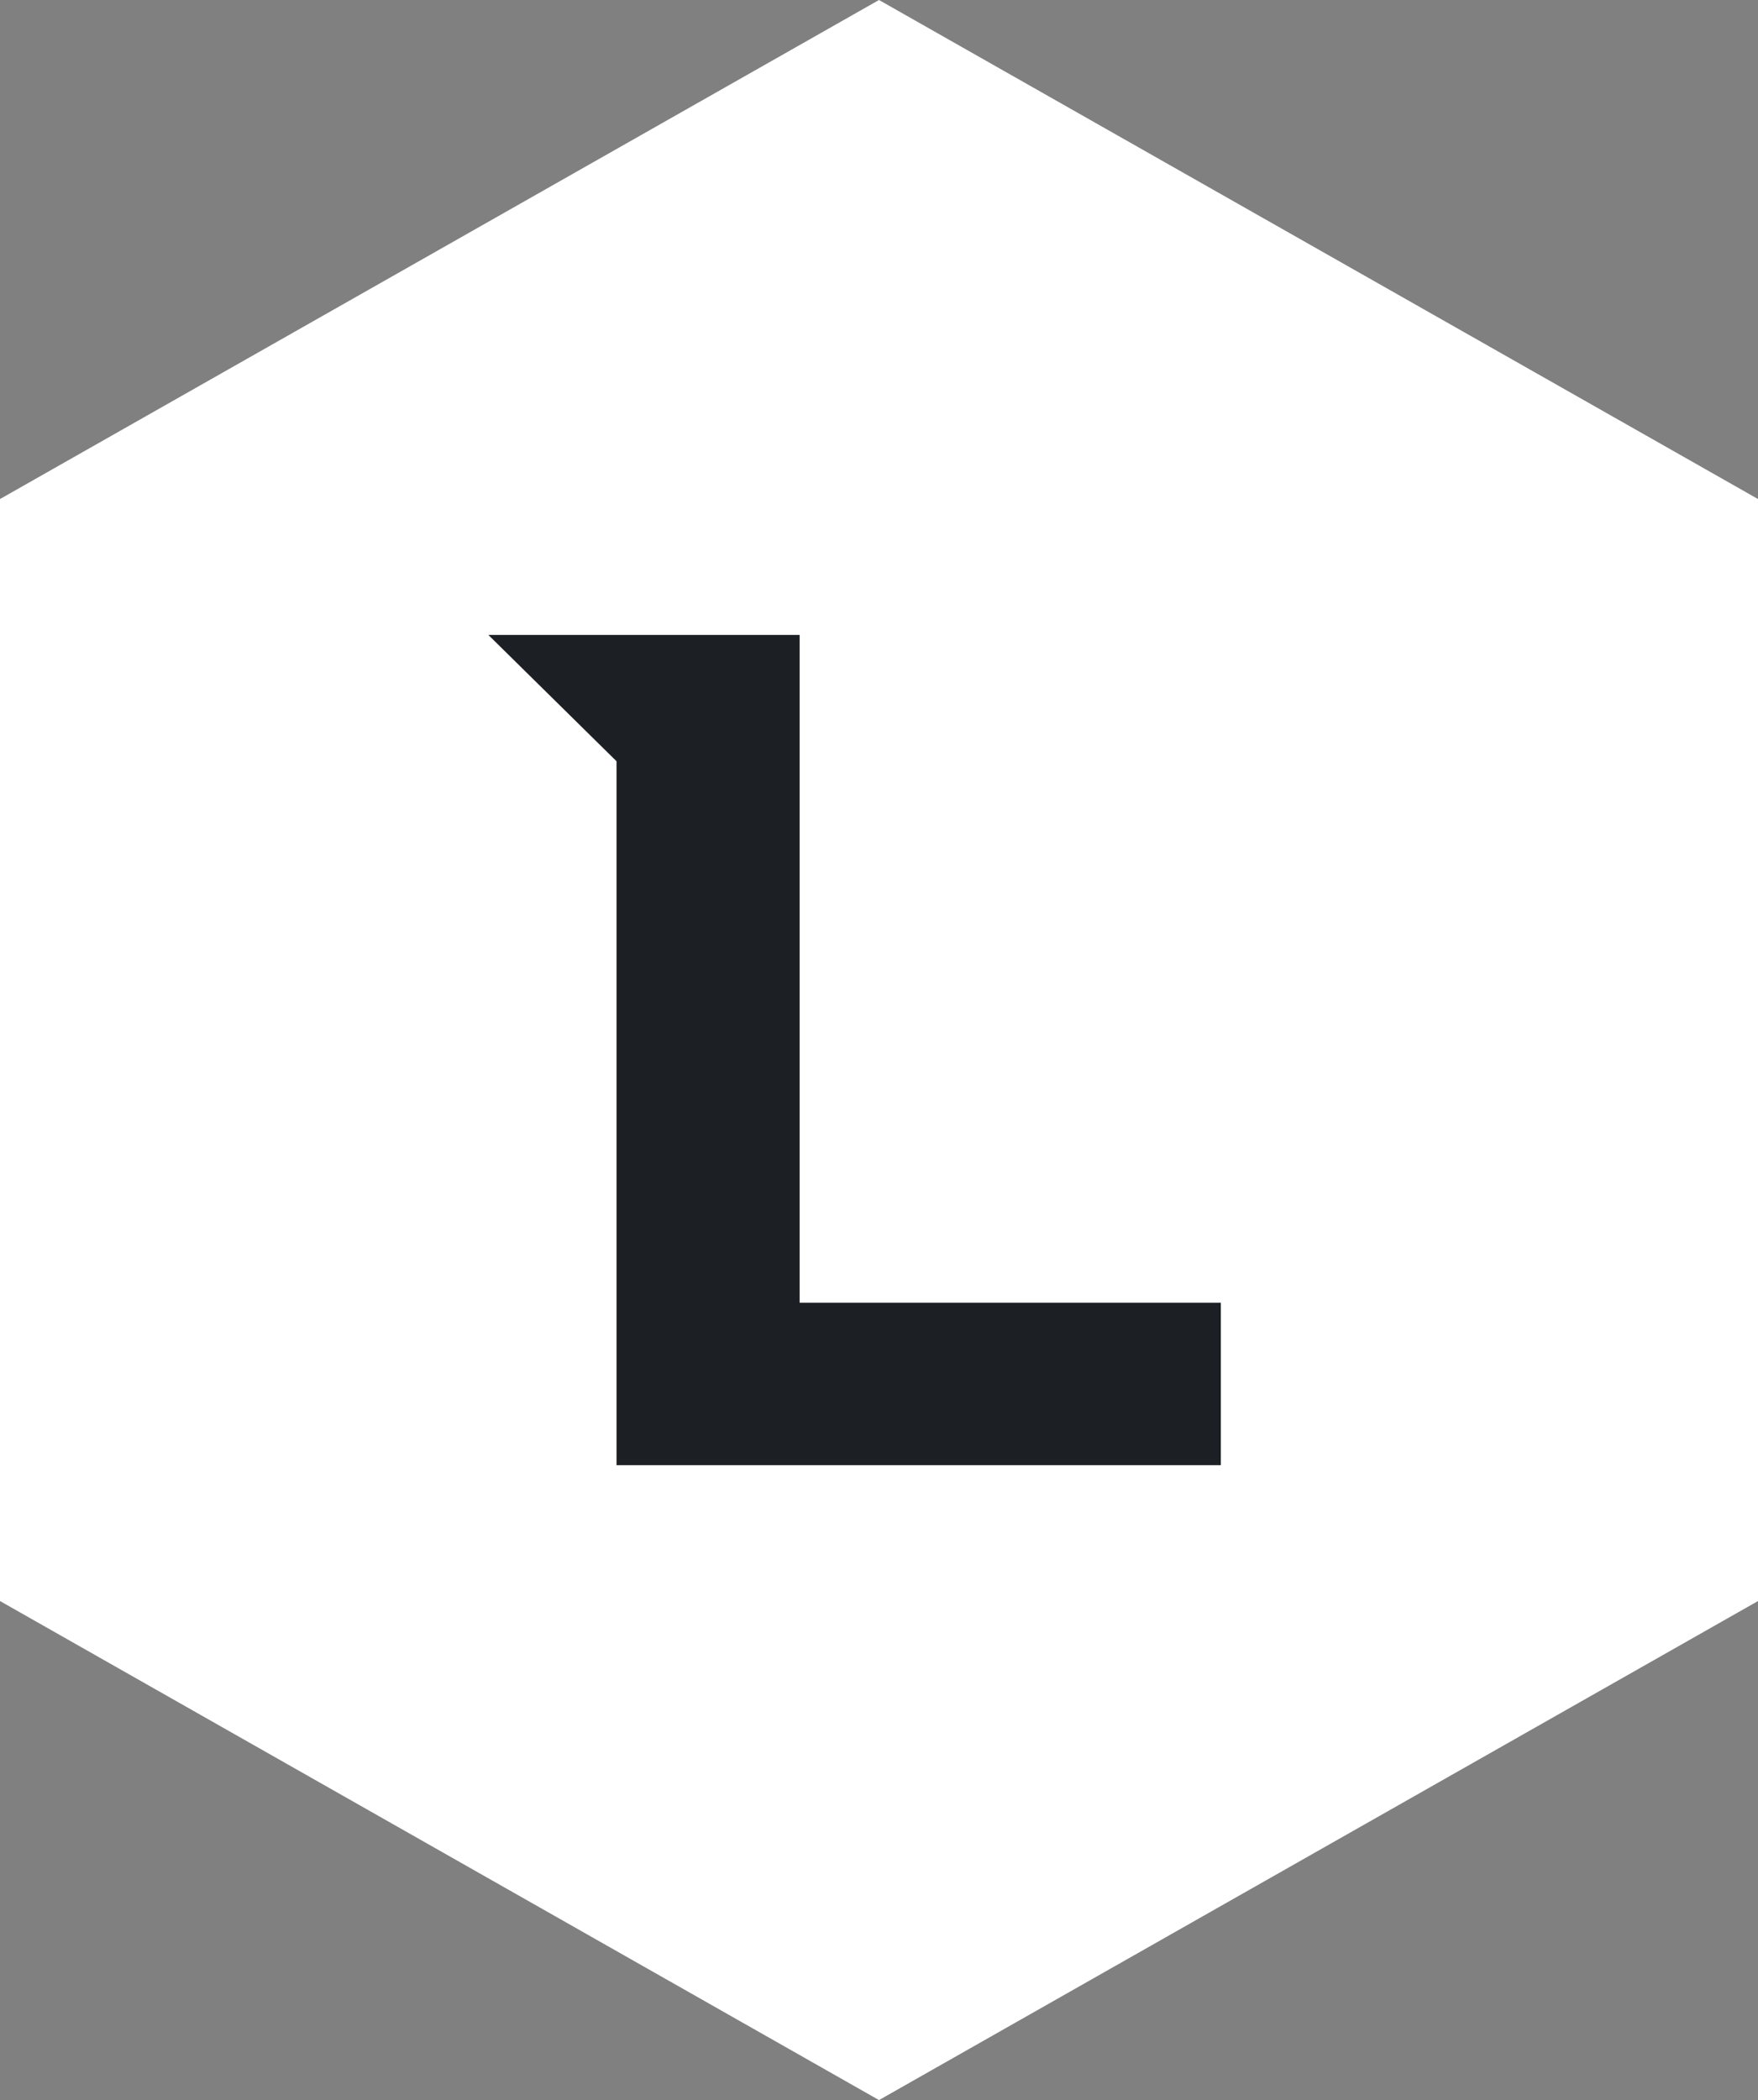 <?xml version="1.0" encoding="UTF-8"?>
<svg width="36px" height="43px" viewBox="0 0 36 43" version="1.1" xmlns="http://www.w3.org/2000/svg" xmlns:xlink="http://www.w3.org/1999/xlink">
    <rect x="0" y="0" width="36" height="43" fill="#808080" stroke="none"/>
    <!-- Generator: Sketch 51.2 (57519) - http://www.bohemiancoding.com/sketch -->
    <title>Page 1 Copy</title>
    <desc>Created with Sketch.</desc>
    <defs></defs>
    <g id="Bonnierförlaget-Desktop" stroke="none" stroke-width="1" fill="none" fill-rule="evenodd">
        <g id="Lärarrummet" transform="translate(-647, -6328)">
            <g id="Group-4" transform="translate(40, 6228)">
                <g id="Group-14" transform="translate(40, 60)">
                    <g id="Group-13">
                        <g id="Page-1-Copy" transform="translate(567, 40)">
                            <polygon id="Fill-1" fill="#FFFFFF" points="18 0 0 10.218 0 32.782 18 43 36 32.782 36 10.218"></polygon>
                            <polygon id="Fill-2" fill="#1C2024" points="16.375 26.674 16.375 13 12.625 13 10 13 12.625 15.587 12.625 30 25 30 25 26.674"></polygon>
                        </g>
                    </g>
                </g>
            </g>
        </g>
    </g>
</svg>